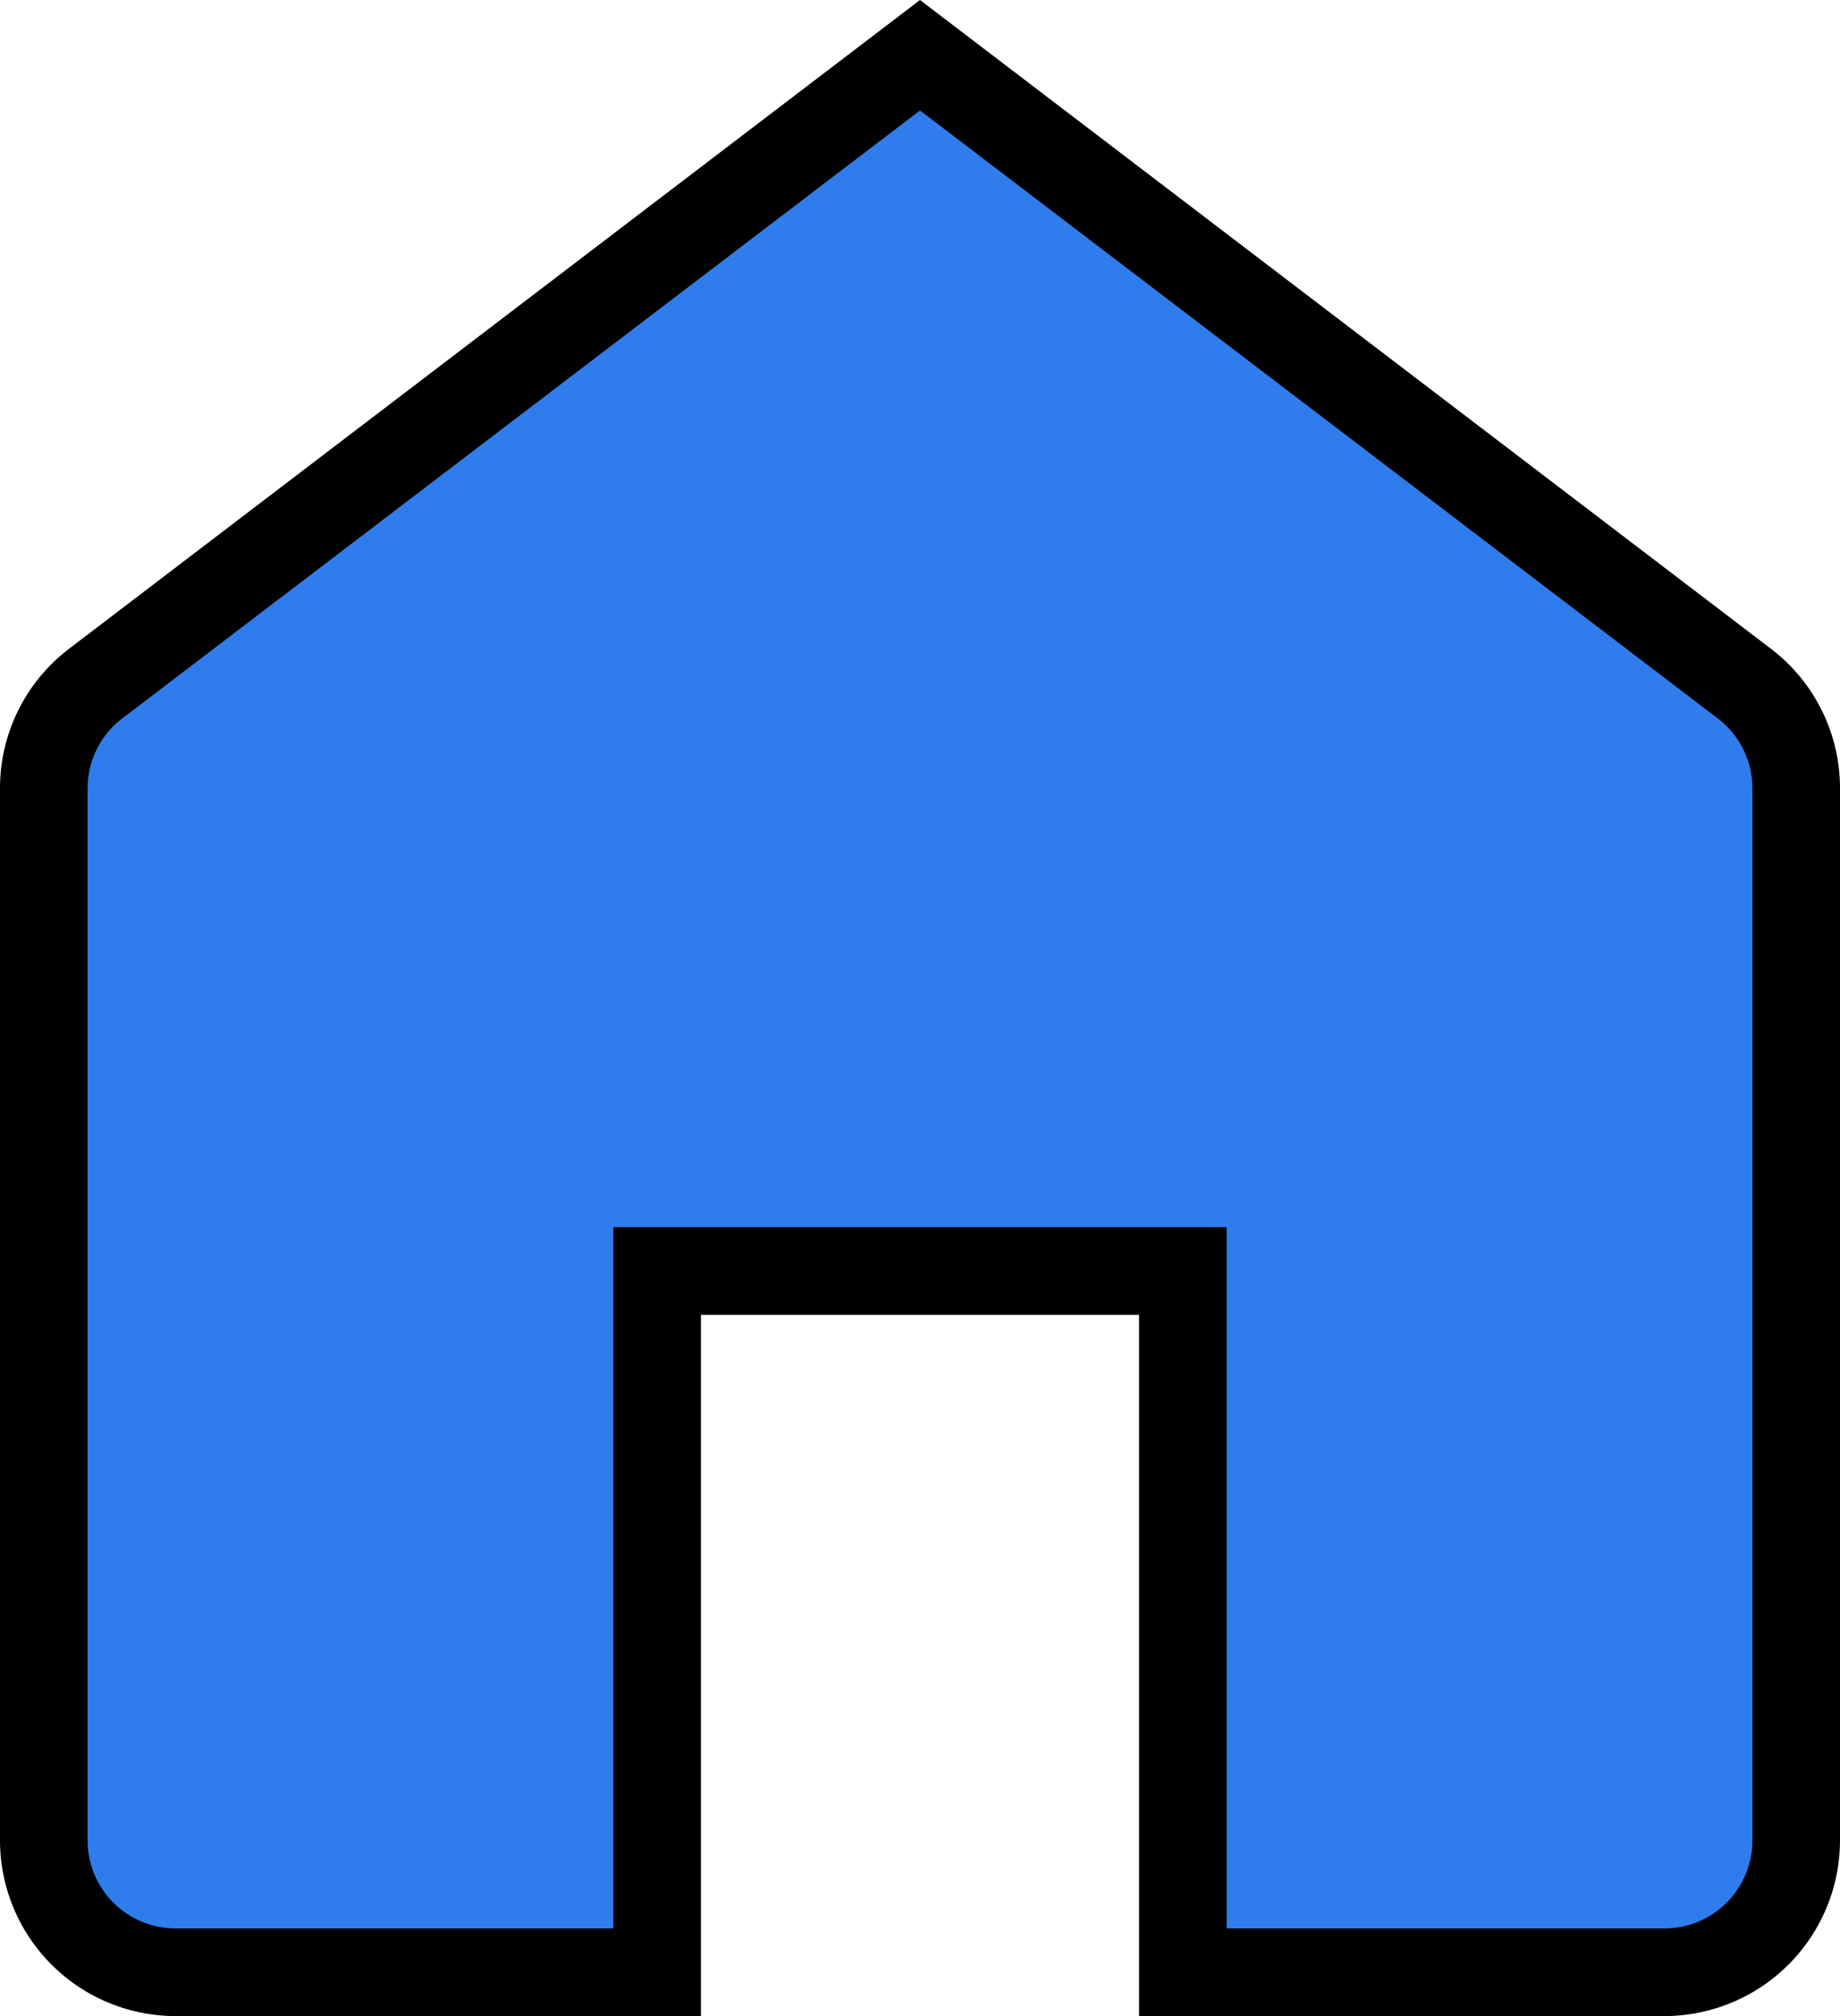 <?xml version="1.0" encoding="UTF-8" standalone="no"?><svg xmlns="http://www.w3.org/2000/svg" xmlns:xlink="http://www.w3.org/1999/xlink" fill="#000000" height="23" preserveAspectRatio="xMidYMid meet" version="1" viewBox="2.0 1.0 21.0 23.0" width="21" zoomAndPan="magnify"><g><g id="change1_1"><path d="M15.5,23.5v-8h-6v8H4A1.502,1.502,0,0,1,2.5,22V9.99a1.507,1.507,0,0,1,.593-1.192L12.5,1.628l9.407,7.169A1.509,1.509,0,0,1,22.5,9.99V22A1.502,1.502,0,0,1,21,23.5Z" fill="#2f7ded"/></g><g id="change2_1"><path d="M22.21,8.4,12.5,1,2.79,8.4A1.999,1.999,0,0,0,2,9.99V22a2.006,2.006,0,0,0,2,2h6V16h5v8h6a2.006,2.006,0,0,0,2-2V9.99A1.999,1.999,0,0,0,22.21,8.4ZM22,22a1.003,1.003,0,0,1-1,1H16V15H9v8H4a1.003,1.003,0,0,1-1-1V9.99a1,1,0,0,1,.39-.79L12.5,2.26,21.61,9.2a1,1,0,0,1,.39.79Z" fill="#000000"/></g></g></svg>